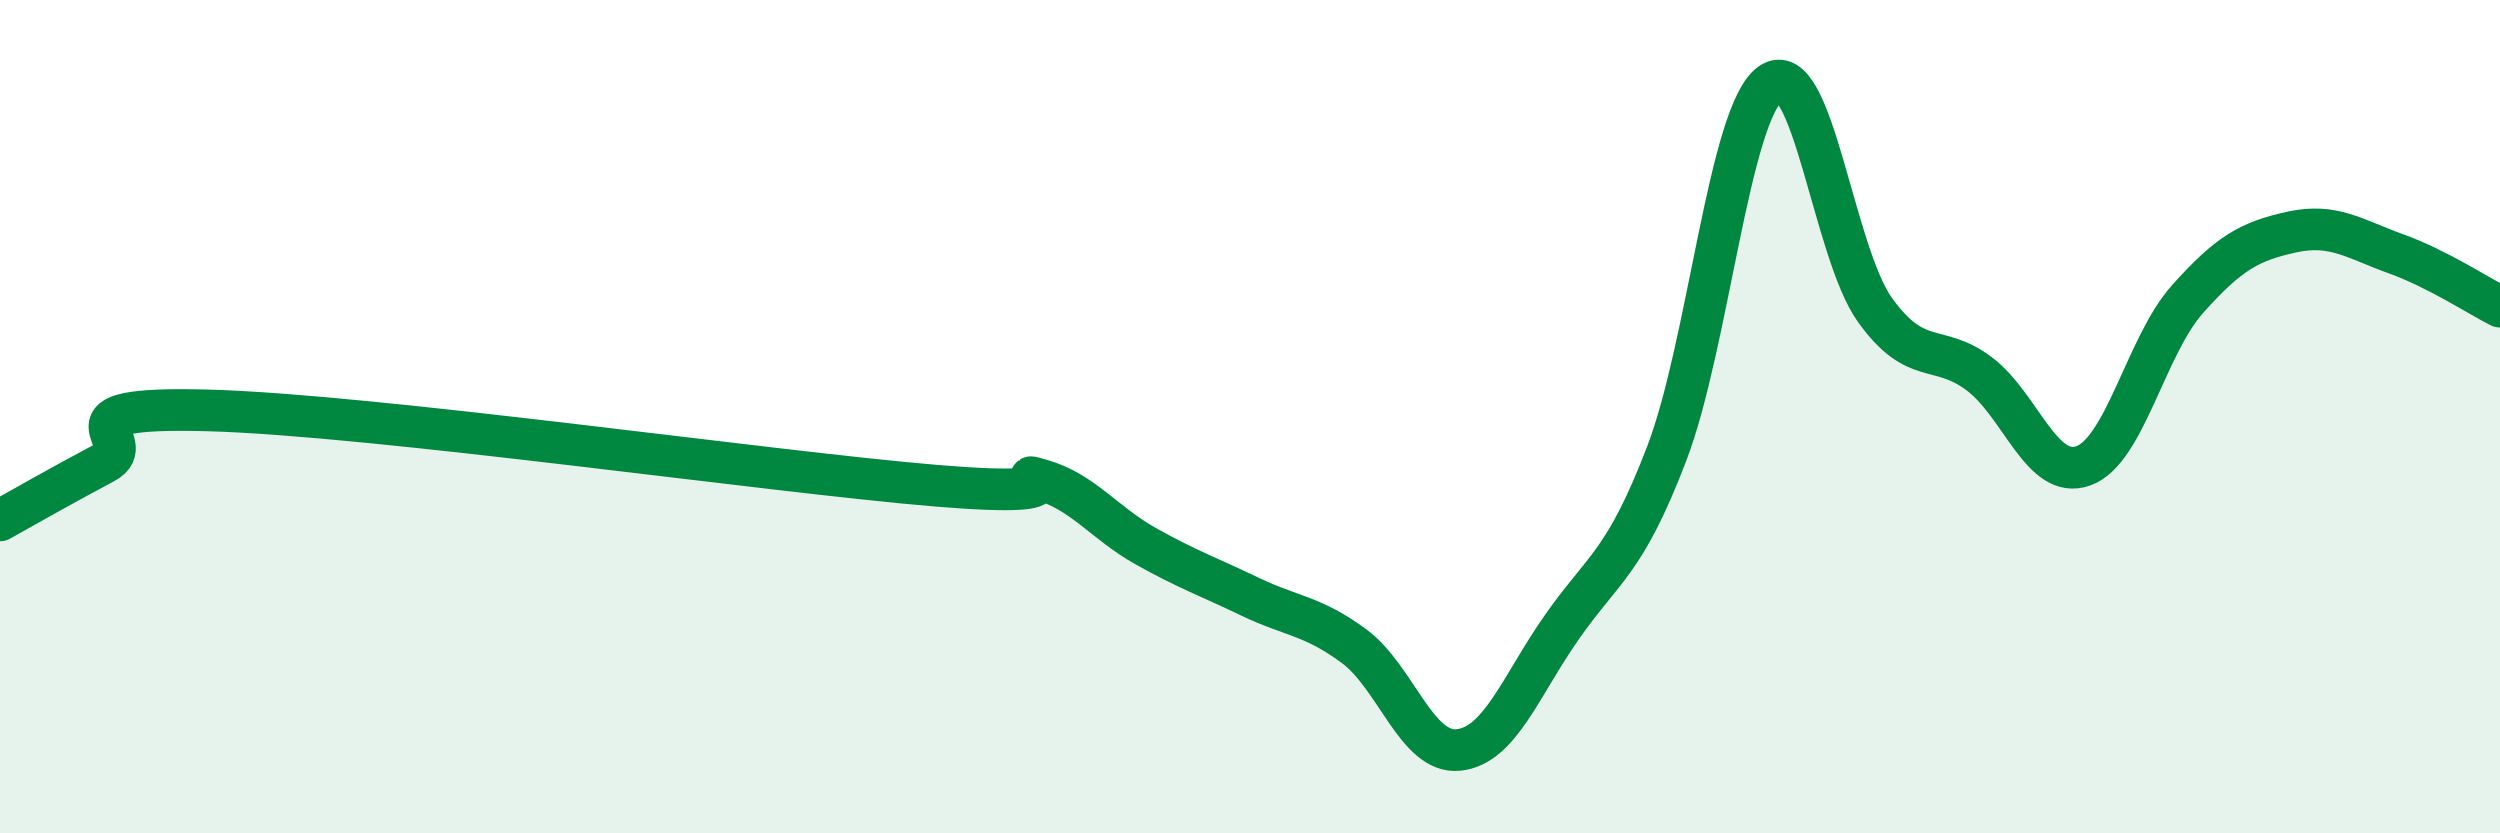 
    <svg width="60" height="20" viewBox="0 0 60 20" xmlns="http://www.w3.org/2000/svg">
      <path
        d="M 0,12.49 C 0.5,12.21 1.5,11.64 2.5,11.11 C 3.5,10.58 1,9.74 5,9.85 C 9,9.96 18.5,11.33 22.5,11.66 C 26.5,11.99 24,11.23 25,11.52 C 26,11.81 26.5,12.55 27.5,13.11 C 28.5,13.67 29,13.84 30,14.32 C 31,14.8 31.5,14.77 32.5,15.51 C 33.5,16.25 34,18.1 35,18 C 36,17.9 36.5,16.45 37.5,15.03 C 38.5,13.61 39,13.5 40,10.89 C 41,8.28 41.5,2.69 42.5,2 C 43.5,1.31 44,6.05 45,7.44 C 46,8.83 46.5,8.22 47.5,8.97 C 48.5,9.72 49,11.54 50,11.18 C 51,10.82 51.5,8.3 52.5,7.18 C 53.5,6.06 54,5.79 55,5.57 C 56,5.35 56.5,5.73 57.5,6.09 C 58.5,6.45 59.5,7.11 60,7.36L60 20L0 20Z"
        fill="#008740"
        opacity="0.1"
        stroke-linecap="round"
        stroke-linejoin="round"
      />
      <path
        d="M 0,12.49 C 0.5,12.21 1.5,11.64 2.5,11.11 C 3.5,10.58 1,9.74 5,9.85 C 9,9.96 18.5,11.33 22.5,11.66 C 26.5,11.99 24,11.23 25,11.52 C 26,11.81 26.5,12.55 27.5,13.11 C 28.5,13.67 29,13.84 30,14.32 C 31,14.8 31.5,14.77 32.5,15.51 C 33.5,16.25 34,18.1 35,18 C 36,17.9 36.5,16.45 37.5,15.03 C 38.5,13.61 39,13.5 40,10.89 C 41,8.28 41.5,2.69 42.5,2 C 43.5,1.31 44,6.05 45,7.44 C 46,8.83 46.5,8.22 47.5,8.97 C 48.5,9.72 49,11.54 50,11.18 C 51,10.82 51.5,8.3 52.5,7.18 C 53.5,6.06 54,5.79 55,5.57 C 56,5.35 56.5,5.73 57.5,6.09 C 58.5,6.45 59.5,7.11 60,7.36"
        stroke="#008740"
        stroke-width="1"
        fill="none"
        stroke-linecap="round"
        stroke-linejoin="round"
      />
    </svg>
  
